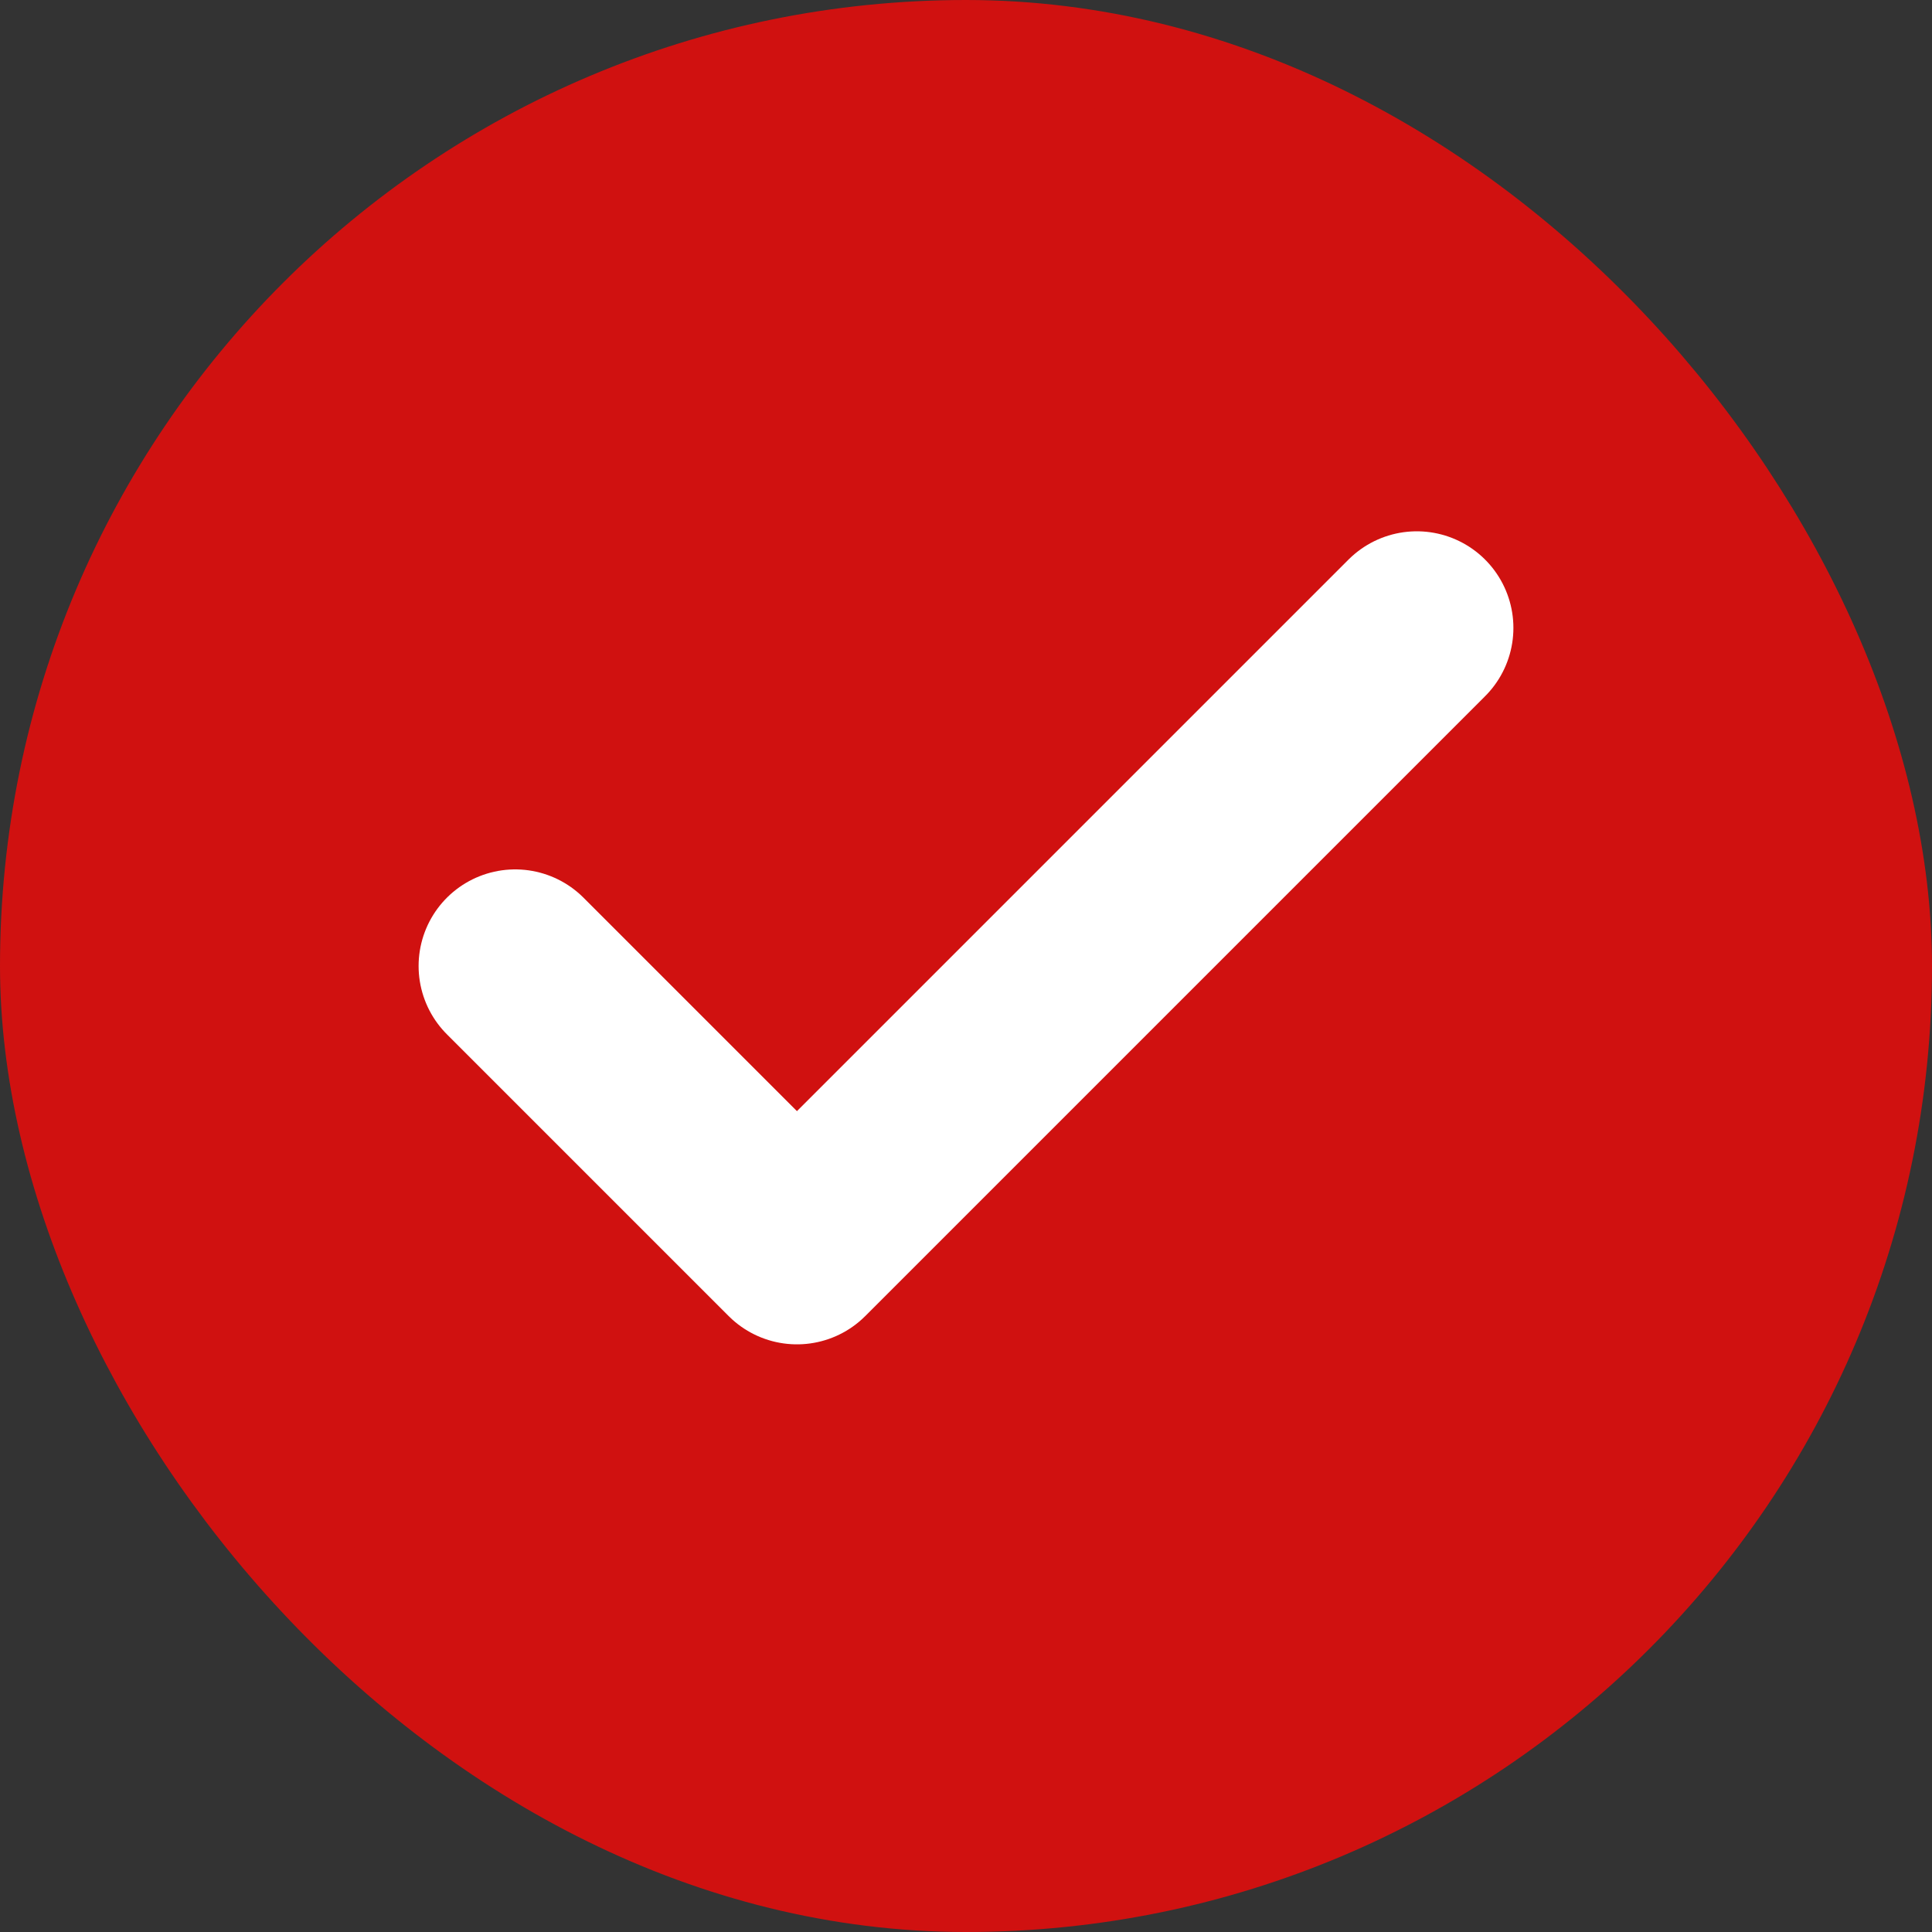 <svg width="18" height="18" viewBox="0 0 18 18" fill="none" xmlns="http://www.w3.org/2000/svg">
<rect x="0" y="0" width="18" height="18" fill="#333333" stroke="none"/>
<rect x="0.45" y="0.45" width="17.1" height="17.1" rx="8.55" fill="#D01110"/>
<rect x="0.45" y="0.45" width="17.1" height="17.1" rx="8.55" stroke="#D01110" stroke-width="0.9"/>
<path d="M13.2 5.85L7.425 11.625L4.8 9" stroke="white" stroke-width="1.8" stroke-linecap="round" stroke-linejoin="round"/>
</svg>
